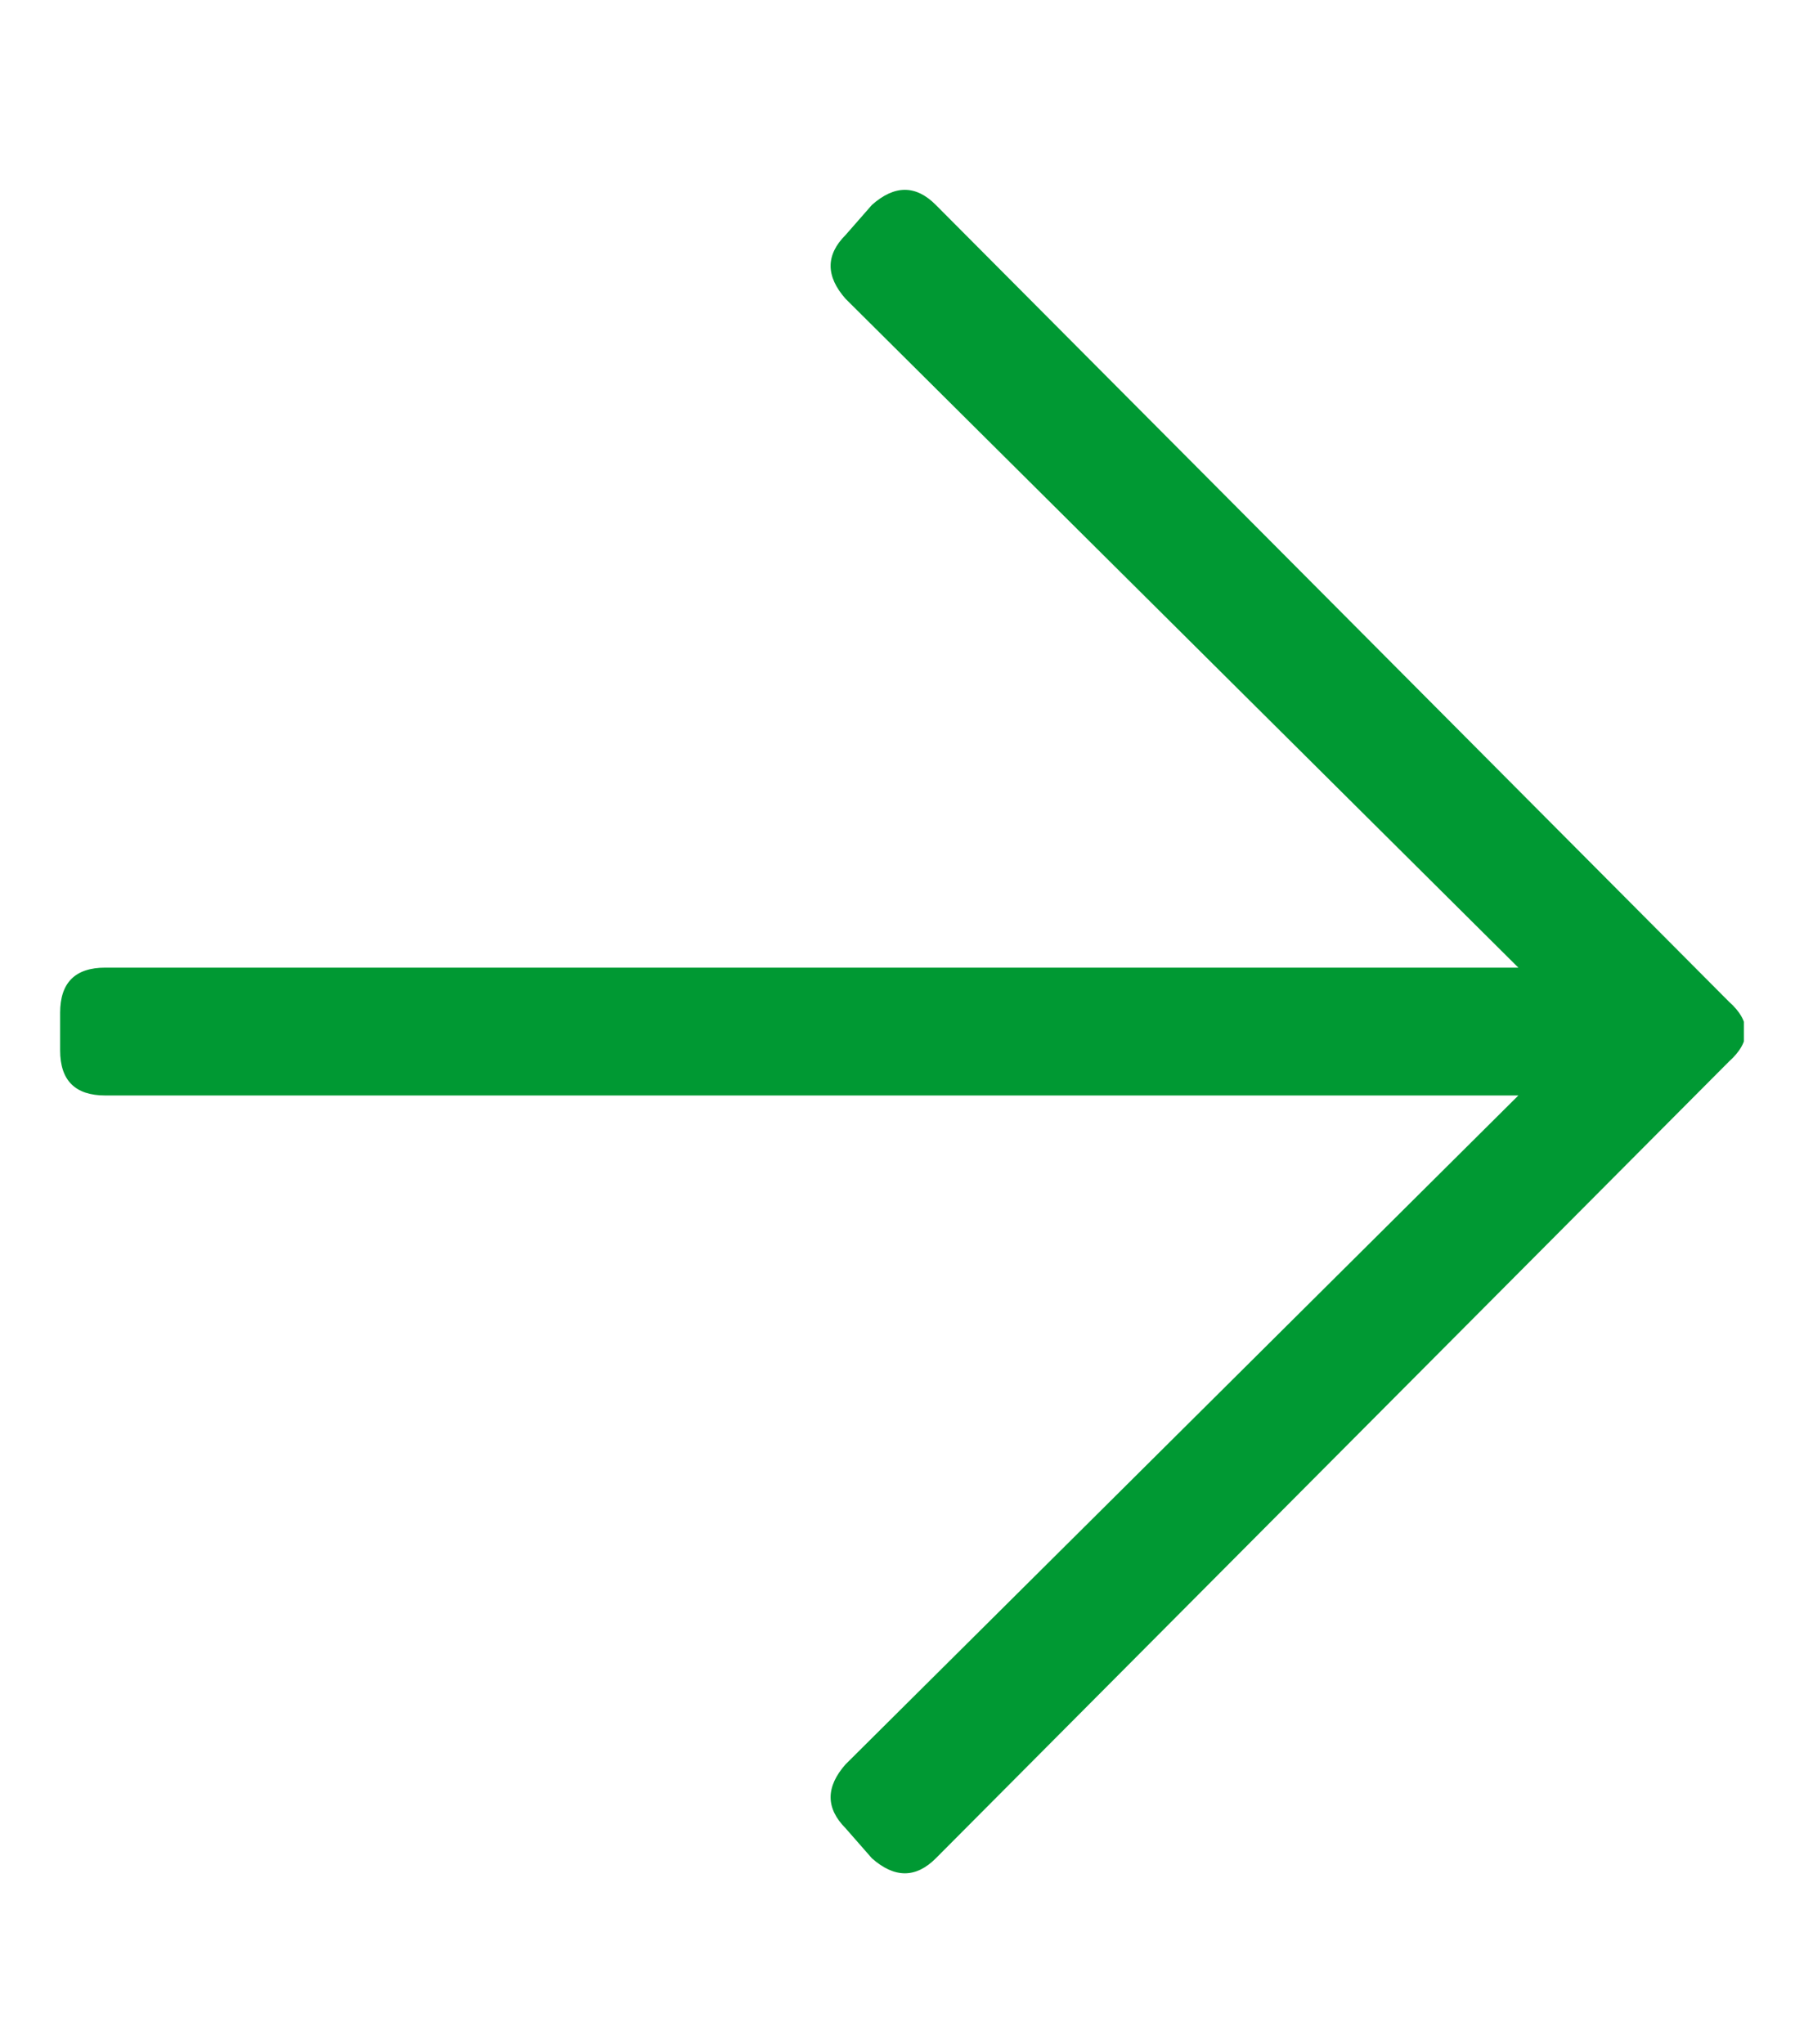 <svg width="15" height="17" viewBox="0 0 15 17" fill="none" xmlns="http://www.w3.org/2000/svg">
<g clip-path="url(#clip0_273_721)">
<path d="M7.25 1.704C7.438 1.537 7.615 1.537 7.781 1.704L14.375 8.329C14.562 8.495 14.562 8.662 14.375 8.829L7.781 15.454C7.615 15.62 7.438 15.62 7.25 15.454L7.031 15.204C6.865 15.037 6.865 14.86 7.031 14.672L12.625 9.11H0.875C0.625 9.11 0.5 8.985 0.5 8.735V8.422C0.5 8.172 0.625 8.047 0.875 8.047H12.625L7.031 2.485C6.865 2.297 6.865 2.12 7.031 1.954L7.25 1.704Z" fill="#009933"/>
</g>
<defs>
<clipPath id="clip0_273_721">
<rect width="14" height="16" fill="white" transform="matrix(1 0 0 -1 0.5 16.579)"/>
</clipPath>
</defs>
</svg>
